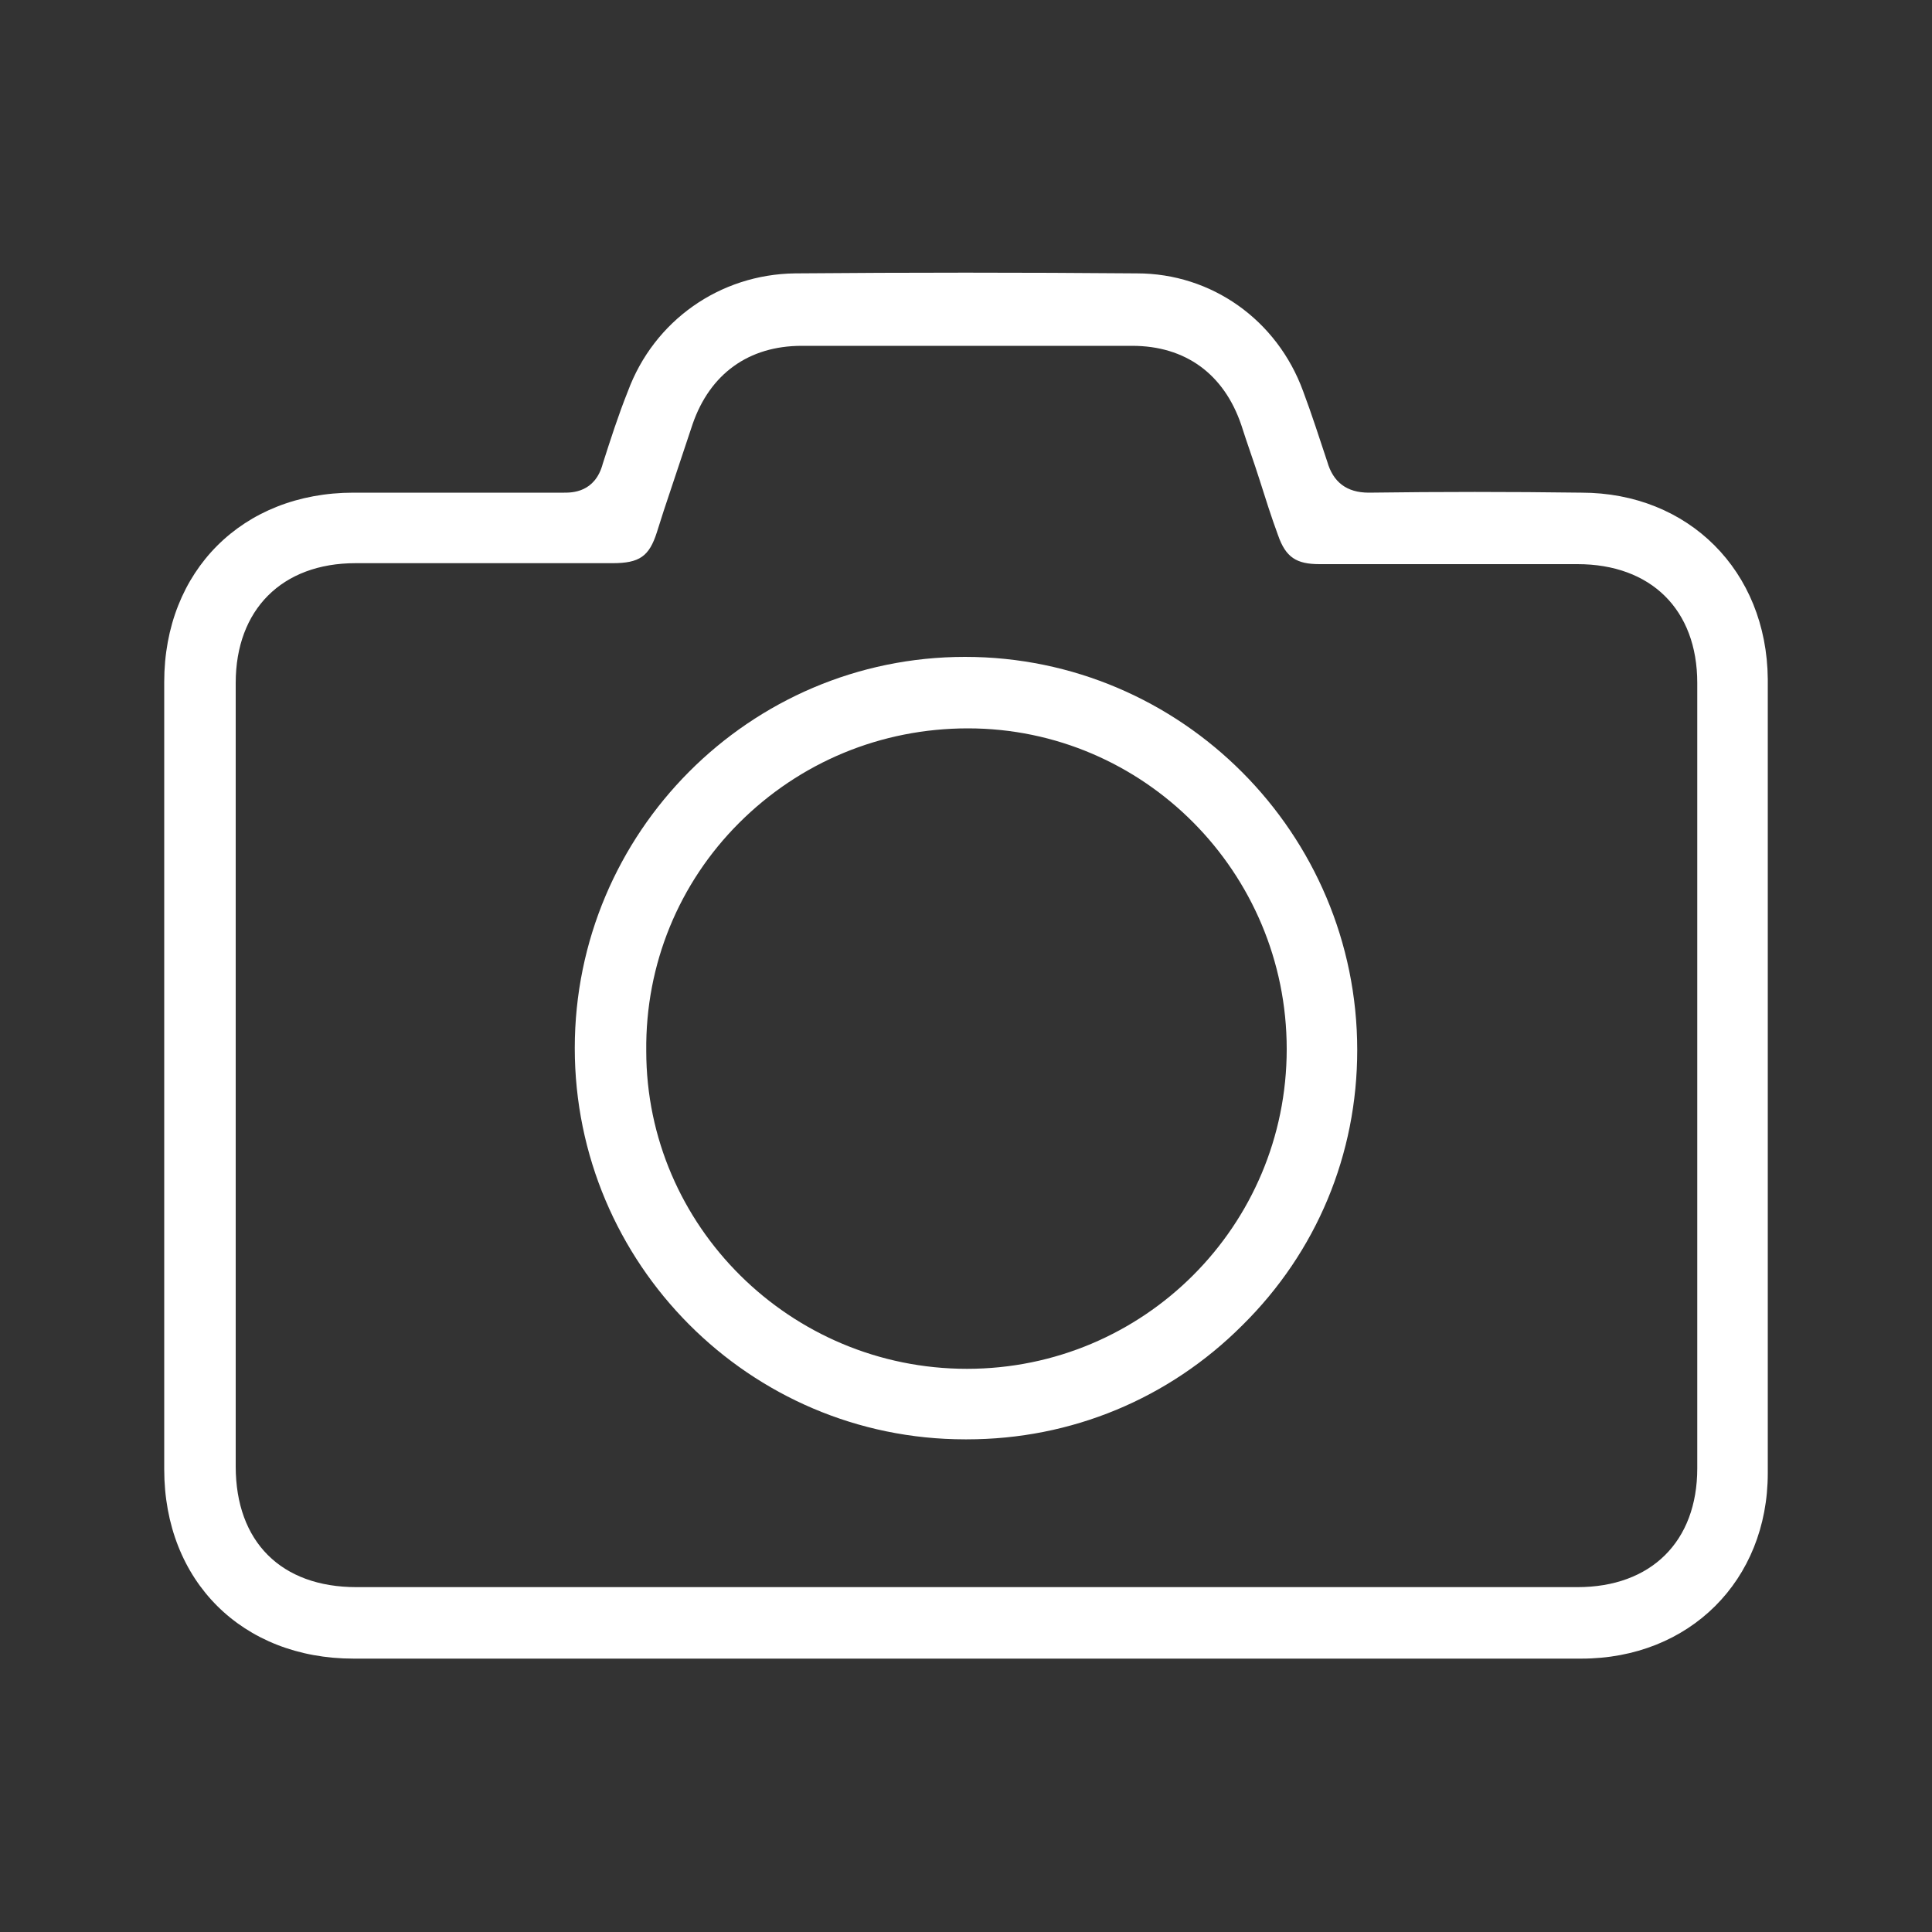 <?xml version="1.0" encoding="UTF-8"?> <!-- Generator: Adobe Illustrator 23.0.6, SVG Export Plug-In . SVG Version: 6.00 Build 0) --> <svg xmlns="http://www.w3.org/2000/svg" xmlns:xlink="http://www.w3.org/1999/xlink" id="Layer_1" x="0px" y="0px" viewBox="0 0 200 200" style="enable-background:new 0 0 200 200;" xml:space="preserve"><rect x="0" y="0" width="200" height="200" fill="#333333" stroke="none"/> <style type="text/css"> .st0{fill:#FFFFFF;} </style> <g> <path class="st0" d="M36.6,171.7h127.1c11.2,0,19.3-8.1,19.3-19.2V70.3c-0.1-11.2-8.2-19.3-19.3-19.3c-7.4-0.1-14.7-0.1-22,0 c-2.3,0-3.7-1.1-4.3-3.2c-0.8-2.4-1.6-4.9-2.5-7.3c-2.7-7.4-9.5-12.2-17.2-12.2c-11.8-0.1-23.7-0.1-35.4,0 c-7.8,0.1-14.6,4.9-17.3,12.2c-1,2.5-1.8,5-2.6,7.5c-0.8,3-3.2,3-4,3H36.6C25.1,51,17,59.1,17,70.6v81.5 C17,163.7,25.1,171.7,36.6,171.7z M24.4,70.7c0-7.6,4.8-12.4,12.4-12.4h26.6c2.8,0,3.8-0.7,4.6-3.2l0.7-2.2c1-3,2-6,3-9 c1.8-5.2,5.8-8.1,11.3-8.1h34.2c5.5,0,9.5,2.9,11.3,8.2c0.6,1.9,1.3,3.8,1.9,5.7c0.6,1.9,1.2,3.8,1.9,5.7c0.8,2.3,1.9,3,4.3,3h26.7 c7.6,0,12.4,4.7,12.4,12.3V152c0,7.6-4.8,12.3-12.4,12.3H36.9c-7.8,0-12.5-4.7-12.5-12.5V70.7z"></path> <path class="st0" d="M59.5,108.5c0,22.3,18.1,40.5,40.4,40.5c0.1,0,0.1,0,0.2,0c10.8,0,20.9-4.2,28.5-11.8 c7.7-7.6,11.9-17.7,11.9-28.5c0-22.4-18.2-40.7-40.6-40.7C77.6,68,59.5,86.2,59.5,108.5z M100.2,75.4c18.2,0,33,14.9,33,33.2 c0,18.3-14.8,33.1-33.1,33.1c-18.3,0-33.2-14.8-33.2-32.9c-0.1-9,3.4-17.4,9.6-23.6C82.8,78.9,91.2,75.4,100.2,75.4z"></path> </g> </svg> 